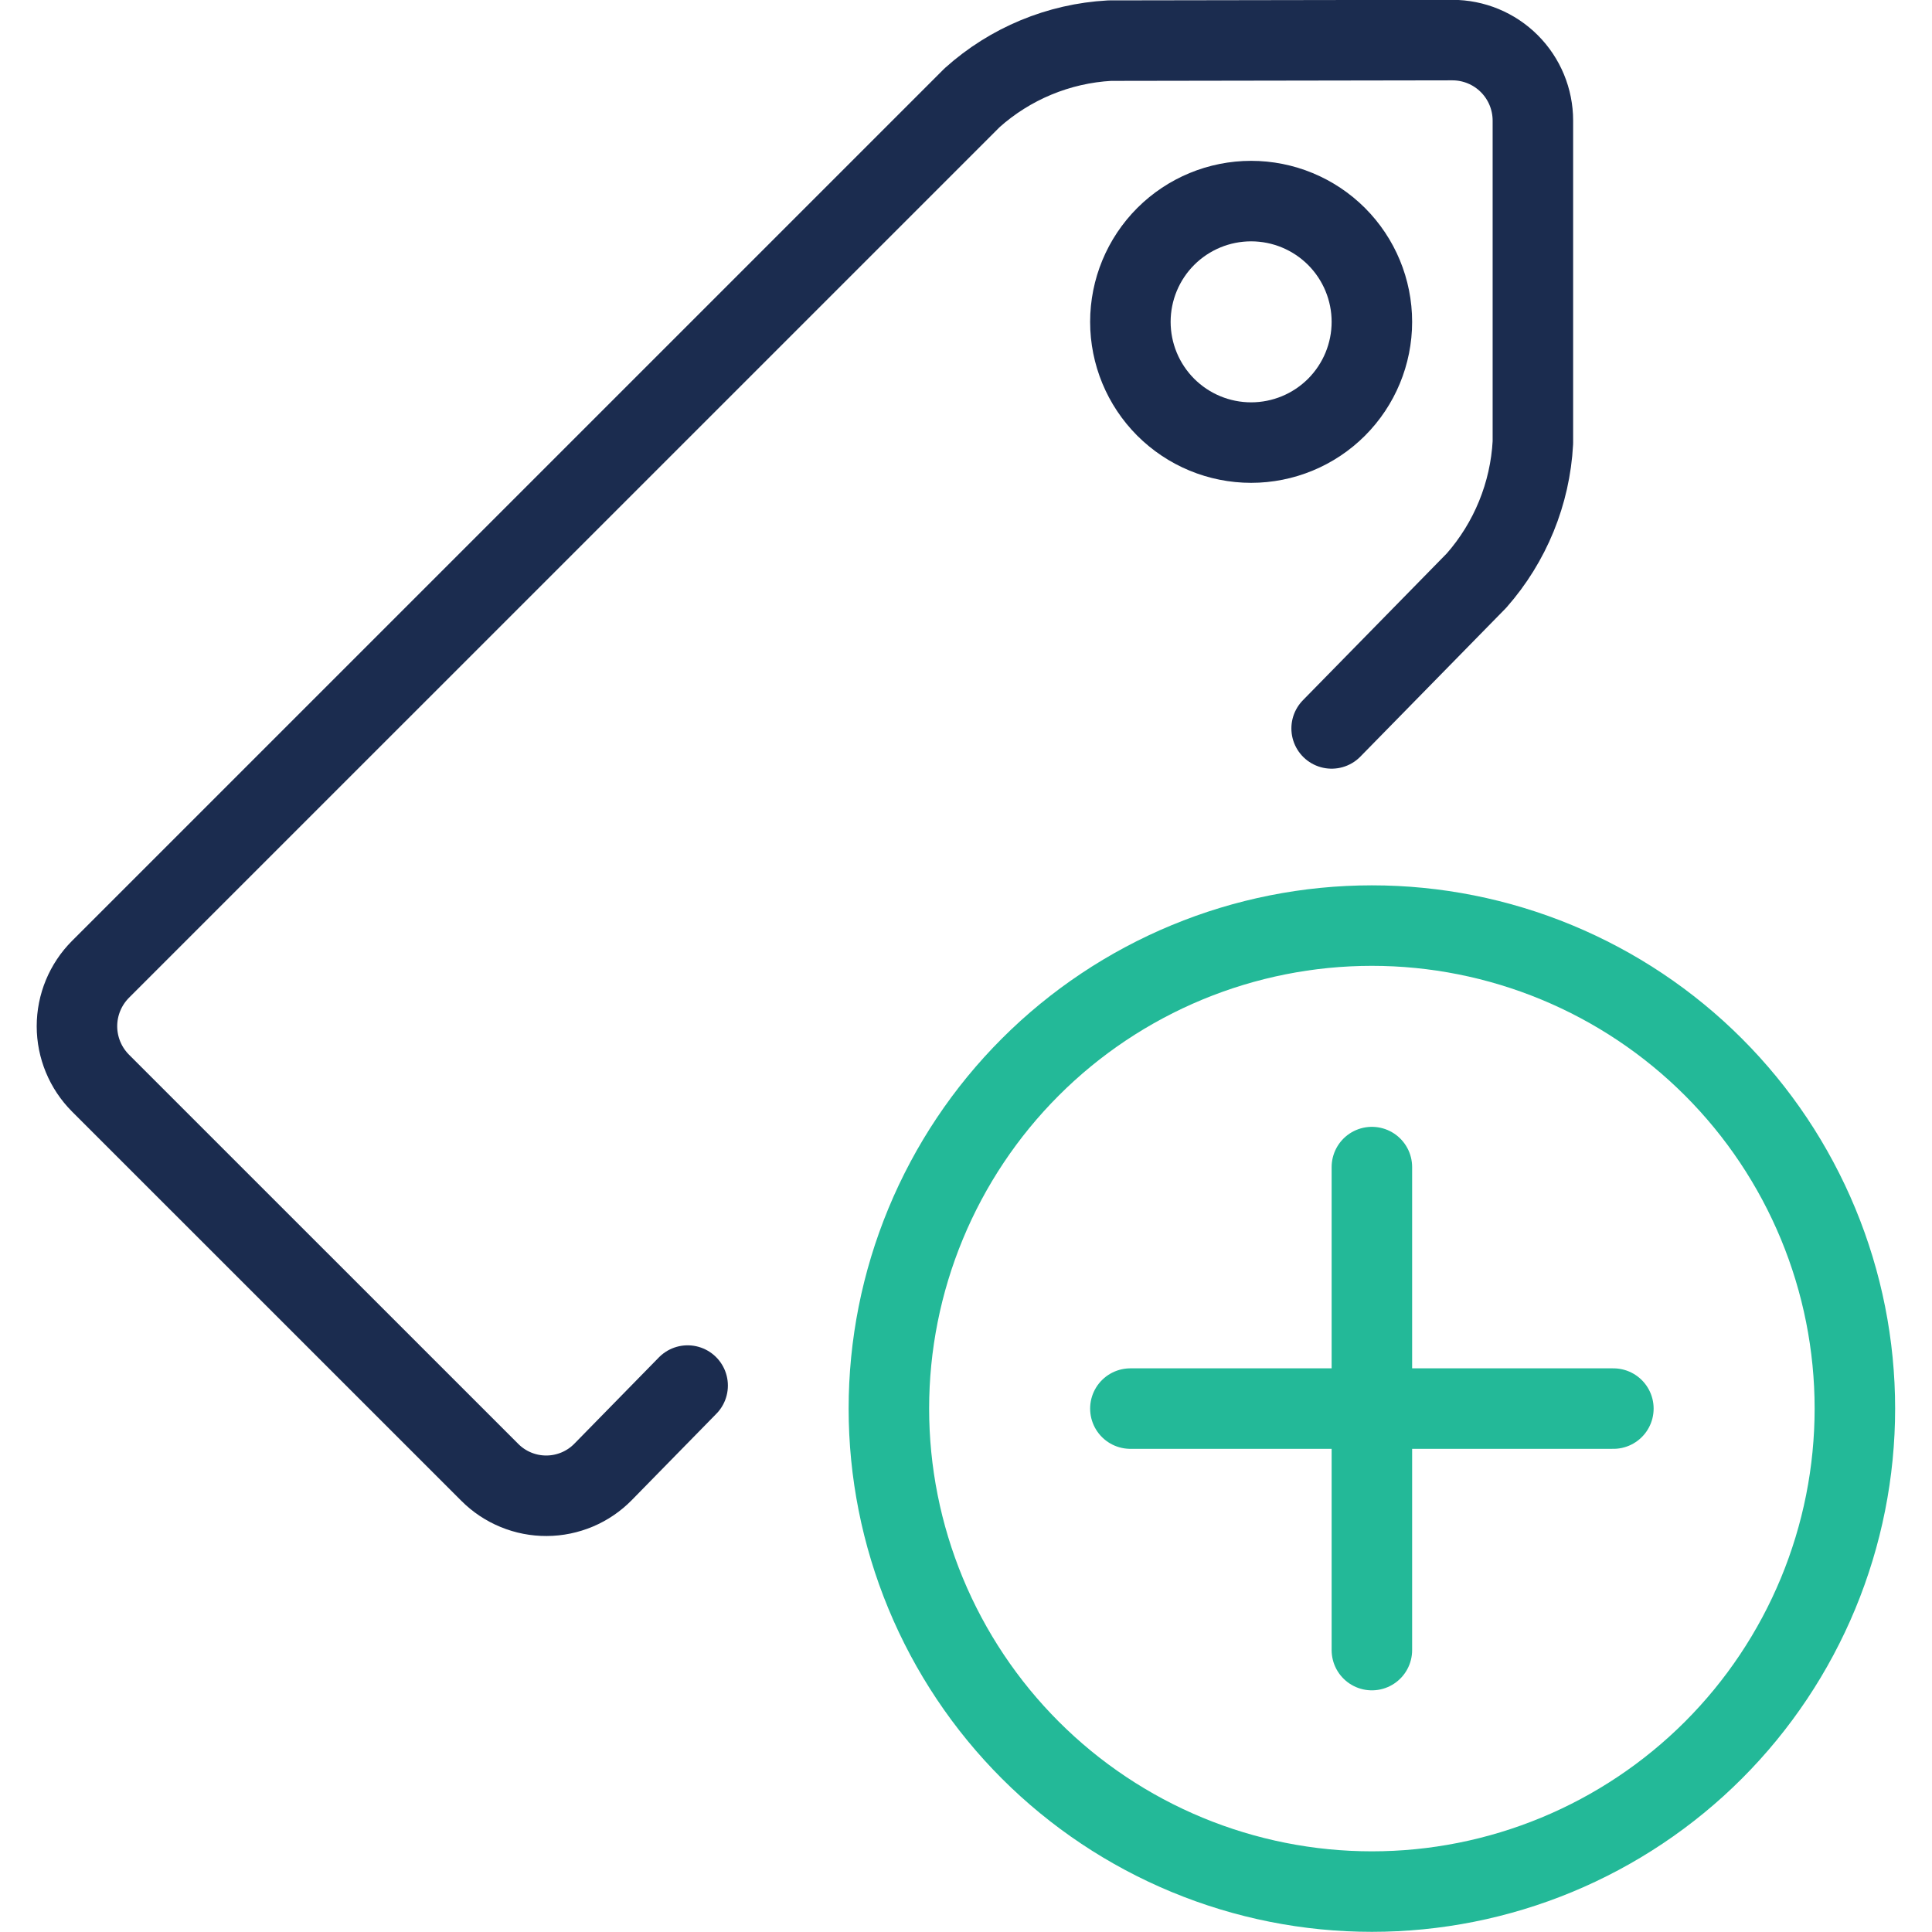 <svg width="60" height="60" viewBox="0 0 60 60" fill="none" xmlns="http://www.w3.org/2000/svg">
<g clip-path="url(#clip0)">
<path d="M41.355 22.622L45.855 18.03C46.903 16.839 47.52 15.329 47.605 13.745V3.745C47.605 3.082 47.342 2.446 46.873 1.977C46.404 1.508 45.768 1.245 45.105 1.245L34.46 1.262C32.878 1.35 31.372 1.975 30.192 3.033L3.122 30.102C2.654 30.571 2.39 31.207 2.39 31.87C2.39 32.533 2.654 33.169 3.122 33.638L15.213 45.727C15.444 45.959 15.719 46.142 16.021 46.266C16.324 46.391 16.648 46.454 16.975 46.452C17.302 46.451 17.625 46.384 17.927 46.257C18.228 46.13 18.501 45.944 18.73 45.71L21.355 43.03" stroke="#1B2C4F" stroke-width="2.5" stroke-linecap="round" stroke-linejoin="round"/>
<path d="M35.105 9.995C35.105 10.99 35.5 11.943 36.203 12.647C36.907 13.35 37.86 13.745 38.855 13.745C39.849 13.745 40.803 13.35 41.507 12.647C42.21 11.943 42.605 10.99 42.605 9.995C42.605 9 42.21 8.047 41.507 7.343C40.803 6.64 39.849 6.245 38.855 6.245C37.86 6.245 36.907 6.64 36.203 7.343C35.5 8.047 35.105 9 35.105 9.995V9.995Z" stroke="#1B2C4F" stroke-width="2.5" stroke-linecap="round" stroke-linejoin="round"/>
<path d="M27.605 43.745C27.605 45.715 27.993 47.665 28.747 49.485C29.501 51.305 30.605 52.959 31.998 54.352C33.391 55.745 35.045 56.849 36.865 57.603C38.685 58.357 40.635 58.745 42.605 58.745C44.575 58.745 46.525 58.357 48.345 57.603C50.165 56.849 51.819 55.745 53.212 54.352C54.605 52.959 55.709 51.305 56.463 49.485C57.217 47.665 57.605 45.715 57.605 43.745C57.605 41.775 57.217 39.825 56.463 38.005C55.709 36.185 54.605 34.531 53.212 33.138C51.819 31.745 50.165 30.641 48.345 29.887C46.525 29.133 44.575 28.745 42.605 28.745C40.635 28.745 38.685 29.133 36.865 29.887C35.045 30.641 33.391 31.745 31.998 33.138C30.605 34.531 29.501 36.185 28.747 38.005C27.993 39.825 27.605 41.775 27.605 43.745V43.745Z" stroke="#23B998" stroke-width="2.5" stroke-linejoin="round"/>
<path d="M42.605 36.245V51.245" stroke="#23B998" stroke-width="2.5" stroke-linecap="round" stroke-linejoin="round"/>
<path d="M50.105 43.745H35.105" stroke="#23B998" stroke-width="2.5" stroke-linecap="round" stroke-linejoin="round"/>
</g>
<defs>
<clipPath id="clip0">
<rect width="60" height="60" fill="white"/>
</clipPath>
</defs>
</svg>
